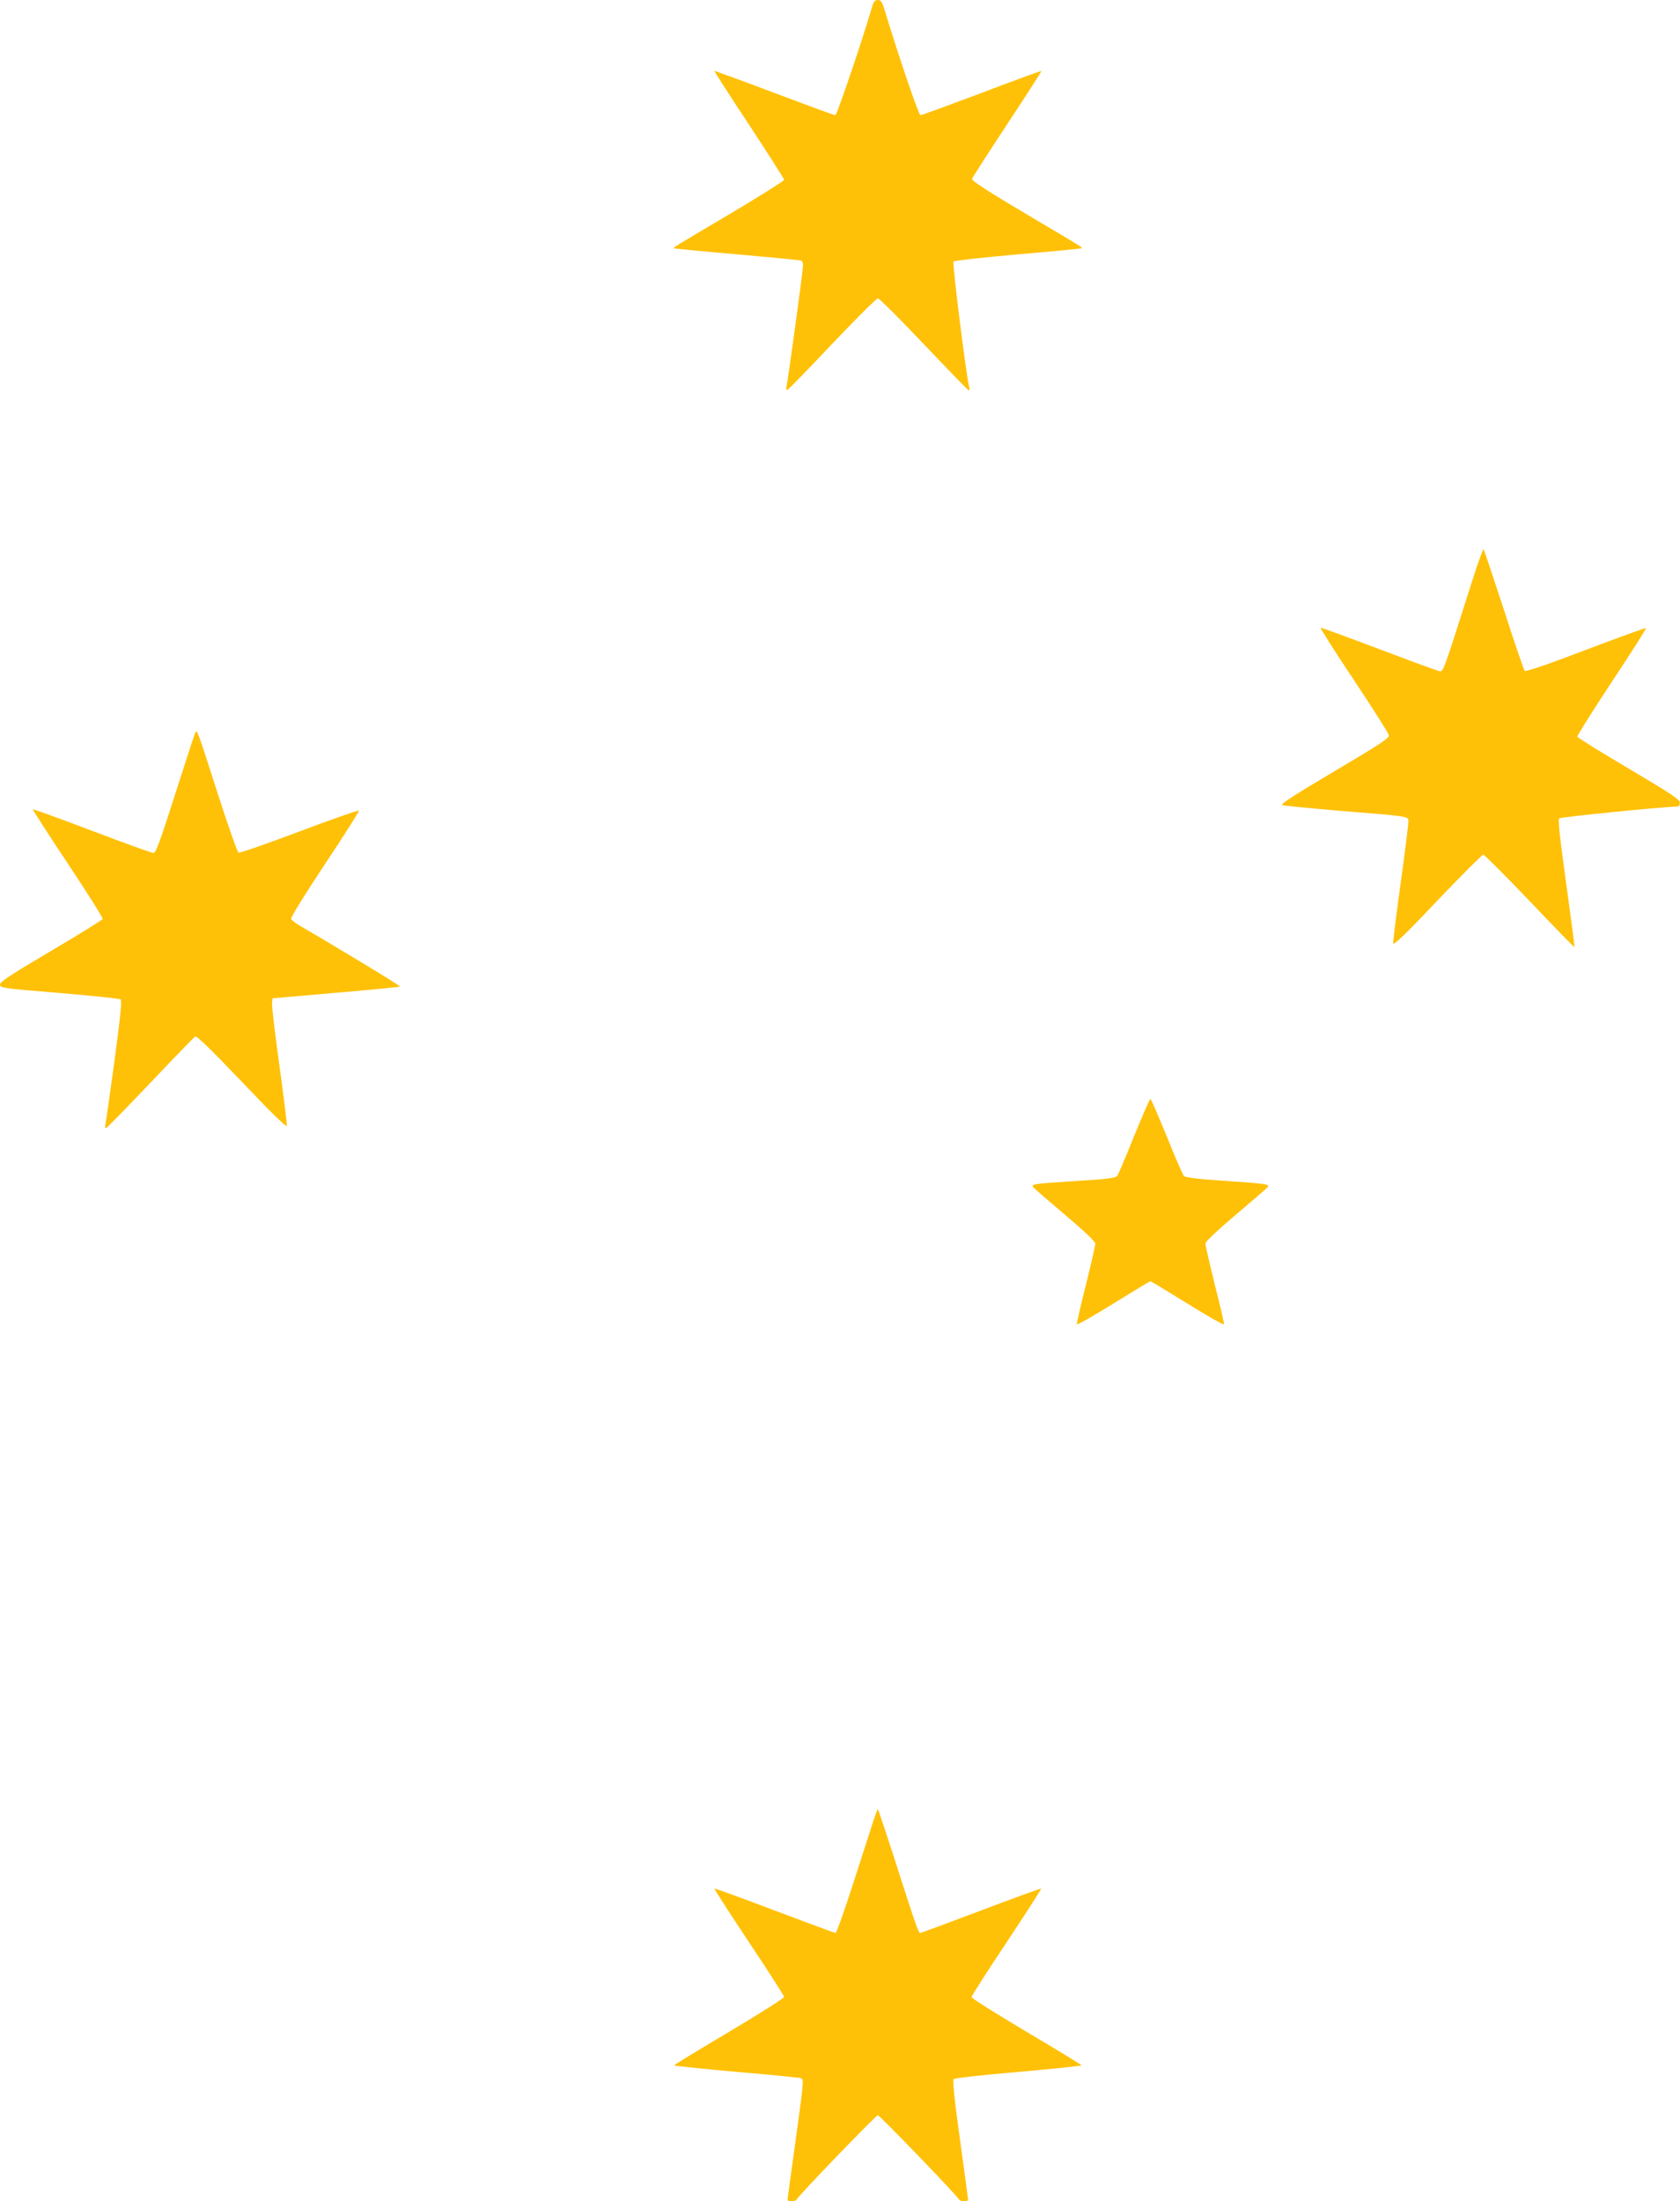 <?xml version="1.0" standalone="no"?>
<!DOCTYPE svg PUBLIC "-//W3C//DTD SVG 20010904//EN"
 "http://www.w3.org/TR/2001/REC-SVG-20010904/DTD/svg10.dtd">
<svg version="1.0" xmlns="http://www.w3.org/2000/svg"
 width="977pt" height="1280pt" viewBox="0 0 977 1280"
 preserveAspectRatio="xMidYMid meet">
<g transform="translate(0,1280) scale(0.1,-0.1)"
fill="#ffc107" stroke="none">
<path d="M5071 12758 c-55 -188 -204 -628 -213 -628 -7 0 -167 59 -356 130
-190 72 -346 129 -348 128 -1 -2 89 -143 202 -313 112 -171 204 -315 204 -321
0 -6 -143 -95 -317 -199 -345 -204 -328 -193 -322 -199 2 -2 168 -18 368 -35
200 -18 368 -34 373 -37 4 -3 8 -16 8 -29 0 -26 -87 -665 -96 -703 -2 -13 -1
-22 4 -20 6 1 123 122 261 268 139 146 258 265 266 265 9 0 128 -119 266 -265
139 -146 256 -267 261 -269 6 -2 8 5 5 15 -17 60 -100 725 -92 733 6 6 174 24
375 42 201 17 367 33 369 35 6 6 25 -6 -322 200 -226 134 -317 193 -314 204 2
8 95 152 205 319 111 168 200 306 198 308 -2 2 -158 -55 -347 -127 -189 -71
-349 -130 -356 -130 -10 0 -119 318 -209 613 -14 46 -22 57 -39 57 -17 0 -25
-9 -34 -42z"/>
<path d="M8565 9433 c-173 -544 -171 -538 -192 -536 -11 1 -169 59 -351 128
-182 69 -336 125 -342 125 -5 0 81 -136 192 -302 111 -167 203 -312 205 -323
3 -17 -48 -51 -317 -210 -237 -140 -316 -192 -303 -197 10 -3 162 -18 338 -33
419 -34 395 -30 395 -67 0 -17 -20 -178 -45 -357 -25 -179 -44 -335 -43 -346
2 -14 67 47 257 248 140 147 260 267 267 267 7 0 128 -122 270 -270 141 -149
258 -269 260 -267 2 1 -20 168 -48 370 -36 258 -48 371 -41 378 8 8 604 68
686 69 11 0 17 8 16 23 0 18 -50 51 -296 197 -163 96 -298 180 -300 186 -2 6
89 150 201 320 113 170 202 310 198 312 -5 1 -163 -56 -352 -128 -214 -82
-347 -127 -353 -121 -5 5 -60 165 -121 355 -62 190 -115 348 -118 352 -3 3
-32 -75 -63 -173z"/>
<path d="M1138 8544 c-6 -10 -23 -62 -148 -451 -64 -199 -85 -253 -98 -253 -9
0 -170 58 -357 129 -187 71 -342 127 -344 125 -2 -2 89 -144 203 -315 114
-171 205 -316 203 -323 -3 -6 -138 -90 -301 -186 -234 -138 -296 -179 -296
-195 0 -20 14 -22 345 -49 189 -16 350 -33 356 -37 9 -5 0 -94 -35 -356 -26
-191 -50 -359 -53 -372 -4 -15 -2 -22 5 -20 6 2 122 121 258 264 135 143 252
263 259 268 9 5 94 -78 272 -264 164 -173 259 -266 261 -256 2 9 -18 167 -43
351 -26 184 -45 347 -43 363 l3 28 368 32 c203 17 371 34 374 36 3 4 -351 219
-580 352 -27 15 -51 34 -54 42 -3 8 83 147 197 319 112 167 200 307 197 310
-4 4 -159 -51 -346 -121 -186 -70 -345 -126 -353 -123 -8 3 -59 149 -122 344
-113 353 -120 372 -128 358z"/>
<path d="M6595 6193 c-48 -120 -92 -223 -97 -230 -11 -14 -54 -19 -278 -33
-214 -14 -226 -16 -210 -35 7 -8 90 -80 186 -161 111 -94 174 -154 174 -166 0
-10 -25 -118 -55 -240 -31 -121 -54 -225 -53 -229 2 -5 97 49 213 121 115 71
212 130 215 130 3 0 100 -59 215 -130 116 -72 211 -126 213 -121 2 5 -22 108
-53 229 -30 122 -55 230 -55 240 0 12 63 72 174 166 96 81 179 153 186 161 16
19 6 21 -254 39 -152 10 -223 19 -231 28 -7 7 -52 111 -100 231 -49 119 -91
217 -95 217 -4 0 -46 -98 -95 -217z"/>
<path d="M5076 2203 c-13 -43 -66 -205 -116 -360 -50 -156 -95 -283 -101 -283
-5 0 -165 59 -355 131 -190 72 -347 129 -349 127 -3 -2 88 -142 200 -311 113
-169 205 -313 205 -319 0 -7 -144 -98 -320 -203 -176 -104 -320 -192 -320
-195 0 -3 164 -20 365 -38 201 -17 370 -34 375 -37 15 -9 13 -27 -35 -375 -25
-178 -45 -327 -45 -332 0 -11 47 -10 52 1 7 19 462 491 473 491 11 0 466 -472
473 -491 4 -11 52 -12 52 -1 0 4 -21 161 -47 349 -33 236 -44 346 -37 353 6 6
175 25 377 42 202 18 367 35 367 38 0 3 -144 91 -320 195 -176 105 -320 195
-320 202 0 7 92 151 205 320 112 169 202 309 200 311 -2 2 -159 -55 -349 -127
-190 -72 -350 -131 -355 -131 -10 0 -26 46 -161 468 -45 138 -83 252 -85 252
-2 0 -15 -35 -29 -77z"/>
</g>
</svg>
